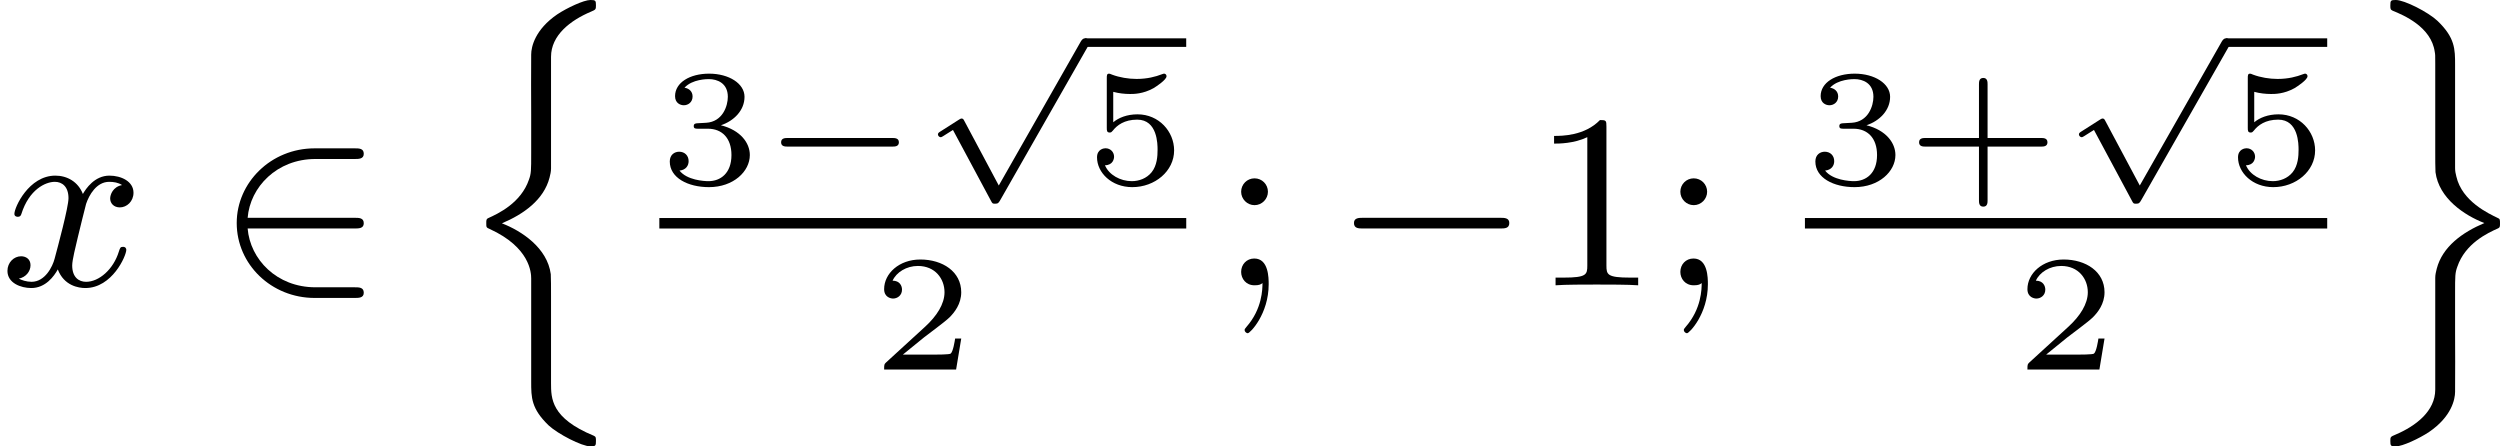 <?xml version='1.0' encoding='UTF-8'?>
<!-- This file was generated by dvisvgm 2.13.3 -->
<svg version='1.1' xmlns='http://www.w3.org/2000/svg' xmlns:xlink='http://www.w3.org/1999/xlink' width='180.68pt' height='32.261pt' viewBox='102.16 165.553 180.68 32.261'>
<defs>
<path id='g6-49' d='M2.726-5.73C2.726-5.954 2.717-5.972 2.493-5.972C1.937-5.398 1.112-5.398 .834-5.398V-5.12C1.004-5.12 1.551-5.12 2.035-5.353V-.717C2.035-.386 2.008-.278 1.175-.278H.888V0C1.21-.027 2.008-.027 2.376-.027S3.551-.027 3.873 0V-.278H3.587C2.753-.278 2.726-.386 2.726-.717V-5.73Z'/>
<path id='g6-59' d='M1.757-3.38C1.757-3.649 1.542-3.865 1.273-3.865S.789-3.649 .789-3.38C.789-3.12 1.004-2.896 1.273-2.896S1.757-3.12 1.757-3.38ZM1.56-.081C1.56 .134 1.551 .852 .986 1.497C.915 1.578 .915 1.587 .915 1.623C.915 1.668 .968 1.731 1.031 1.731C1.112 1.731 1.784 1.04 1.784-.036C1.784-.26 1.784-.968 1.264-.968C.986-.968 .789-.753 .789-.484C.789-.242 .959 0 1.273 0C1.453 0 1.506-.036 1.56-.081Z'/>
<path id='g1-0' d='M4.758-1.339C4.854-1.339 5.003-1.339 5.003-1.494S4.854-1.65 4.758-1.65H.992C.897-1.65 .747-1.65 .747-1.494S.897-1.339 .992-1.339H4.758Z'/>
<path id='g1-112' d='M2.857 5.009L1.62 2.69C1.584 2.618 1.566 2.588 1.512 2.588C1.482 2.588 1.435 2.618 1.417 2.63L.759 3.049C.693 3.09 .658 3.114 .658 3.162C.658 3.216 .711 3.264 .759 3.264C.783 3.264 .795 3.264 1.201 3.001L2.576 5.565C2.624 5.655 2.63 5.667 2.72 5.667C2.833 5.667 2.851 5.637 2.911 5.535L6.085-.03C6.121-.09 6.133-.114 6.133-.155C6.133-.239 6.061-.311 5.978-.311C5.888-.311 5.846-.233 5.822-.197L2.857 5.009Z'/>
<path id='g4-43' d='M2.947-1.339H4.878C4.961-1.339 5.111-1.339 5.111-1.494S4.961-1.65 4.878-1.65H2.947V-3.587C2.947-3.67 2.947-3.82 2.792-3.82S2.636-3.67 2.636-3.587V-1.65H.705C.622-1.65 .472-1.65 .472-1.494S.622-1.339 .705-1.339H2.636V.598C2.636 .681 2.636 .831 2.792 .831S2.947 .681 2.947 .598V-1.339Z'/>
<path id='g4-50' d='M3.216-1.118H2.995C2.983-1.034 2.923-.64 2.833-.574C2.792-.538 2.307-.538 2.224-.538H1.106L1.871-1.16C2.074-1.321 2.606-1.704 2.792-1.883C2.971-2.062 3.216-2.367 3.216-2.792C3.216-3.539 2.54-3.975 1.739-3.975C.968-3.975 .43-3.467 .43-2.905C.43-2.6 .687-2.564 .753-2.564C.903-2.564 1.076-2.672 1.076-2.887C1.076-3.019 .998-3.21 .735-3.21C.873-3.515 1.237-3.742 1.65-3.742C2.277-3.742 2.612-3.276 2.612-2.792C2.612-2.367 2.331-1.931 1.913-1.548L.496-.251C.436-.191 .43-.185 .43 0H3.031L3.216-1.118Z'/>
<path id='g4-51' d='M1.757-1.985C2.266-1.985 2.606-1.644 2.606-1.034C2.606-.377 2.212-.09 1.775-.09C1.614-.09 .998-.126 .729-.472C.962-.496 1.058-.652 1.058-.813C1.058-1.016 .915-1.154 .717-1.154C.556-1.154 .377-1.052 .377-.801C.377-.209 1.034 .126 1.793 .126C2.678 .126 3.27-.442 3.27-1.034C3.27-1.47 2.935-1.931 2.224-2.11C2.696-2.266 3.078-2.648 3.078-3.138C3.078-3.616 2.517-3.975 1.799-3.975C1.1-3.975 .568-3.652 .568-3.162C.568-2.905 .765-2.833 .885-2.833C1.04-2.833 1.201-2.941 1.201-3.15C1.201-3.335 1.07-3.443 .909-3.467C1.19-3.778 1.733-3.778 1.787-3.778C2.092-3.778 2.475-3.634 2.475-3.138C2.475-2.809 2.289-2.236 1.692-2.2C1.584-2.194 1.423-2.182 1.369-2.182C1.309-2.176 1.243-2.17 1.243-2.08C1.243-1.985 1.309-1.985 1.411-1.985H1.757Z'/>
<path id='g4-53' d='M1.016-3.318C1.213-3.264 1.423-3.24 1.626-3.24C1.757-3.24 2.092-3.24 2.469-3.449C2.57-3.509 2.941-3.754 2.941-3.879C2.941-3.957 2.881-3.975 2.857-3.975C2.839-3.975 2.833-3.975 2.768-3.951C2.552-3.867 2.248-3.784 1.859-3.784C1.566-3.784 1.243-3.838 .974-3.939C.915-3.963 .891-3.975 .867-3.975C.783-3.975 .783-3.909 .783-3.814V-2.02C.783-1.919 .783-1.847 .891-1.847C.944-1.847 .962-1.871 1.004-1.919C1.154-2.11 1.417-2.313 1.883-2.313C2.618-2.313 2.618-1.417 2.618-1.225C2.618-.992 2.6-.658 2.403-.412C2.218-.185 1.943-.09 1.686-.09C1.273-.09 .861-.317 .717-.664C1.01-.669 1.046-.903 1.046-.974C1.046-1.136 .921-1.279 .735-1.279C.681-1.279 .43-1.249 .43-.95C.43-.4 .95 .126 1.704 .126C2.523 .126 3.216-.454 3.216-1.201C3.216-1.883 2.666-2.505 1.895-2.505C1.506-2.505 1.207-2.379 1.016-2.218V-3.318Z'/>
<path id='g0-110' d='M2.708 13.414C2.708 13.988 2.708 14.391 3.344 15.001C3.676 15.306 4.537 15.754 4.851 15.754C5.039 15.754 5.048 15.727 5.048 15.557C5.048 15.44 5.048 15.404 4.967 15.368C3.425 14.732 3.425 14.023 3.425 13.459V10.32C3.425 10.06 3.425 9.639 3.416 9.531C3.291 8.581 2.367 7.971 1.65 7.693C2.439 7.361 3.165 6.841 3.371 6.043C3.398 5.936 3.425 5.828 3.425 5.712V1.677C3.425 .897 4.125 .359 4.869 .045C5.039-.027 5.048-.036 5.048-.179C5.048-.35 5.039-.377 4.851-.377C4.609-.377 3.999-.09 3.649 .143C2.851 .69 2.708 1.309 2.708 1.596C2.699 2.313 2.708 3.04 2.708 3.757V5.156C2.708 5.792 2.708 5.891 2.627 6.115C2.34 6.958 1.515 7.343 1.157 7.505C1.085 7.532 1.085 7.586 1.085 7.684C1.085 7.837 1.085 7.846 1.21 7.899C2.663 8.563 2.708 9.477 2.708 9.684V13.414Z'/>
<path id='g0-111' d='M2.708 13.701C2.708 14.481 2.008 15.019 1.264 15.333C1.094 15.404 1.085 15.413 1.085 15.557C1.085 15.736 1.103 15.754 1.282 15.754C1.524 15.754 2.134 15.467 2.484 15.234C3.3 14.678 3.425 14.05 3.425 13.781C3.434 13.064 3.425 12.338 3.425 11.62V10.222C3.425 9.585 3.425 9.486 3.506 9.262C3.793 8.419 4.6 8.043 4.985 7.872C5.048 7.846 5.048 7.792 5.048 7.693C5.048 7.559 5.048 7.532 4.958 7.496C4.645 7.343 3.676 6.904 3.47 5.999C3.443 5.891 3.425 5.81 3.425 5.694V1.964C3.425 1.399 3.425 .986 2.789 .377C2.457 .063 1.596-.377 1.282-.377C1.103-.377 1.085-.359 1.085-.179C1.085-.072 1.085-.027 1.166 .009C1.56 .17 2.564 .592 2.69 1.497C2.708 1.596 2.708 1.614 2.708 1.919V5.057C2.708 5.317 2.708 5.738 2.717 5.846C2.842 6.797 3.766 7.406 4.483 7.684C3.694 8.016 2.968 8.536 2.762 9.334C2.735 9.442 2.708 9.549 2.708 9.666V13.701Z'/>
<path id='g2-0' d='M6.052-2.053C6.214-2.053 6.384-2.053 6.384-2.251C6.384-2.439 6.205-2.439 6.052-2.439H1.103C.95-2.439 .771-2.439 .771-2.251C.771-2.053 .941-2.053 1.103-2.053H6.052Z'/>
<path id='g2-50' d='M5.03-2.053C5.183-2.053 5.362-2.053 5.362-2.242C5.362-2.439 5.192-2.439 5.03-2.439H1.166C1.255-3.551 2.224-4.564 3.613-4.564H5.03C5.183-4.564 5.362-4.564 5.362-4.752C5.362-4.949 5.192-4.949 5.03-4.949H3.587C2.008-4.949 .771-3.712 .771-2.251C.771-.753 2.026 .457 3.587 .457H5.03C5.183 .457 5.362 .457 5.362 .269C5.362 .072 5.192 .072 5.03 .072H3.613C2.215 .072 1.255-.941 1.166-2.053H5.03Z'/>
<path id='g3-120' d='M4.411-3.622C4.08-3.56 3.981-3.273 3.981-3.138C3.981-2.968 4.107-2.815 4.331-2.815C4.582-2.815 4.824-3.031 4.824-3.344C4.824-3.757 4.376-3.963 3.954-3.963C3.416-3.963 3.102-3.488 2.995-3.3C2.824-3.739 2.43-3.963 2-3.963C1.04-3.963 .52-2.815 .52-2.582C.52-2.502 .583-2.475 .646-2.475C.726-2.475 .753-2.52 .771-2.573C1.049-3.461 1.641-3.739 1.982-3.739C2.242-3.739 2.475-3.569 2.475-3.147C2.475-2.824 2.089-1.39 1.973-.959C1.901-.681 1.632-.126 1.139-.126C.959-.126 .771-.188 .681-.242C.924-.287 1.103-.493 1.103-.726C1.103-.95 .933-1.049 .762-1.049C.502-1.049 .269-.825 .269-.52C.269-.081 .753 .099 1.13 .099C1.65 .099 1.955-.332 2.089-.574C2.313 .018 2.842 .099 3.084 .099C4.053 .099 4.564-1.067 4.564-1.282C4.564-1.327 4.537-1.39 4.447-1.39C4.349-1.39 4.34-1.354 4.295-1.219C4.098-.574 3.578-.126 3.111-.126C2.851-.126 2.609-.287 2.609-.717C2.609-.915 2.735-1.408 2.815-1.748C2.851-1.91 3.093-2.878 3.111-2.941C3.219-3.264 3.488-3.739 3.945-3.739C4.107-3.739 4.277-3.712 4.411-3.622Z'/>
</defs>
<g id='page4' transform='matrix(2 0 0 2 0 0)'>
<use x='51.08' y='93.086' xlink:href='#g3-120'/>
<use x='58.863' y='93.086' xlink:href='#g2-50'/>
<use x='67.567' y='83.153' xlink:href='#g0-110'/>
<use x='74.906' y='89.413' xlink:href='#g4-51'/>
<use x='78.559' y='89.413' xlink:href='#g1-0'/>
<use x='84.315' y='84.471' xlink:href='#g1-112'/>
<rect x='90.292' y='84.162' height='.309' width='3.653'/>
<use x='90.292' y='89.413' xlink:href='#g4-53'/>
<rect x='74.906' y='90.655' height='.379' width='19.04'/>
<use x='82.599' y='96.129' xlink:href='#g4-50'/>
<use x='95.141' y='93.086' xlink:href='#g6-59'/>
<use x='99.236' y='93.086' xlink:href='#g2-0'/>
<use x='106.404' y='93.086' xlink:href='#g6-49'/>
<use x='111.012' y='93.086' xlink:href='#g6-59'/>
<use x='116.303' y='89.413' xlink:href='#g4-51'/>
<use x='119.956' y='89.413' xlink:href='#g4-43'/>
<use x='125.546' y='84.471' xlink:href='#g1-112'/>
<rect x='131.523' y='84.162' height='.309' width='3.653'/>
<use x='131.523' y='89.413' xlink:href='#g4-53'/>
<rect x='116.303' y='90.655' height='.379' width='18.873'/>
<use x='123.913' y='96.129' xlink:href='#g4-50'/>
<use x='136.372' y='83.153' xlink:href='#g0-111'/>
</g>
</svg>